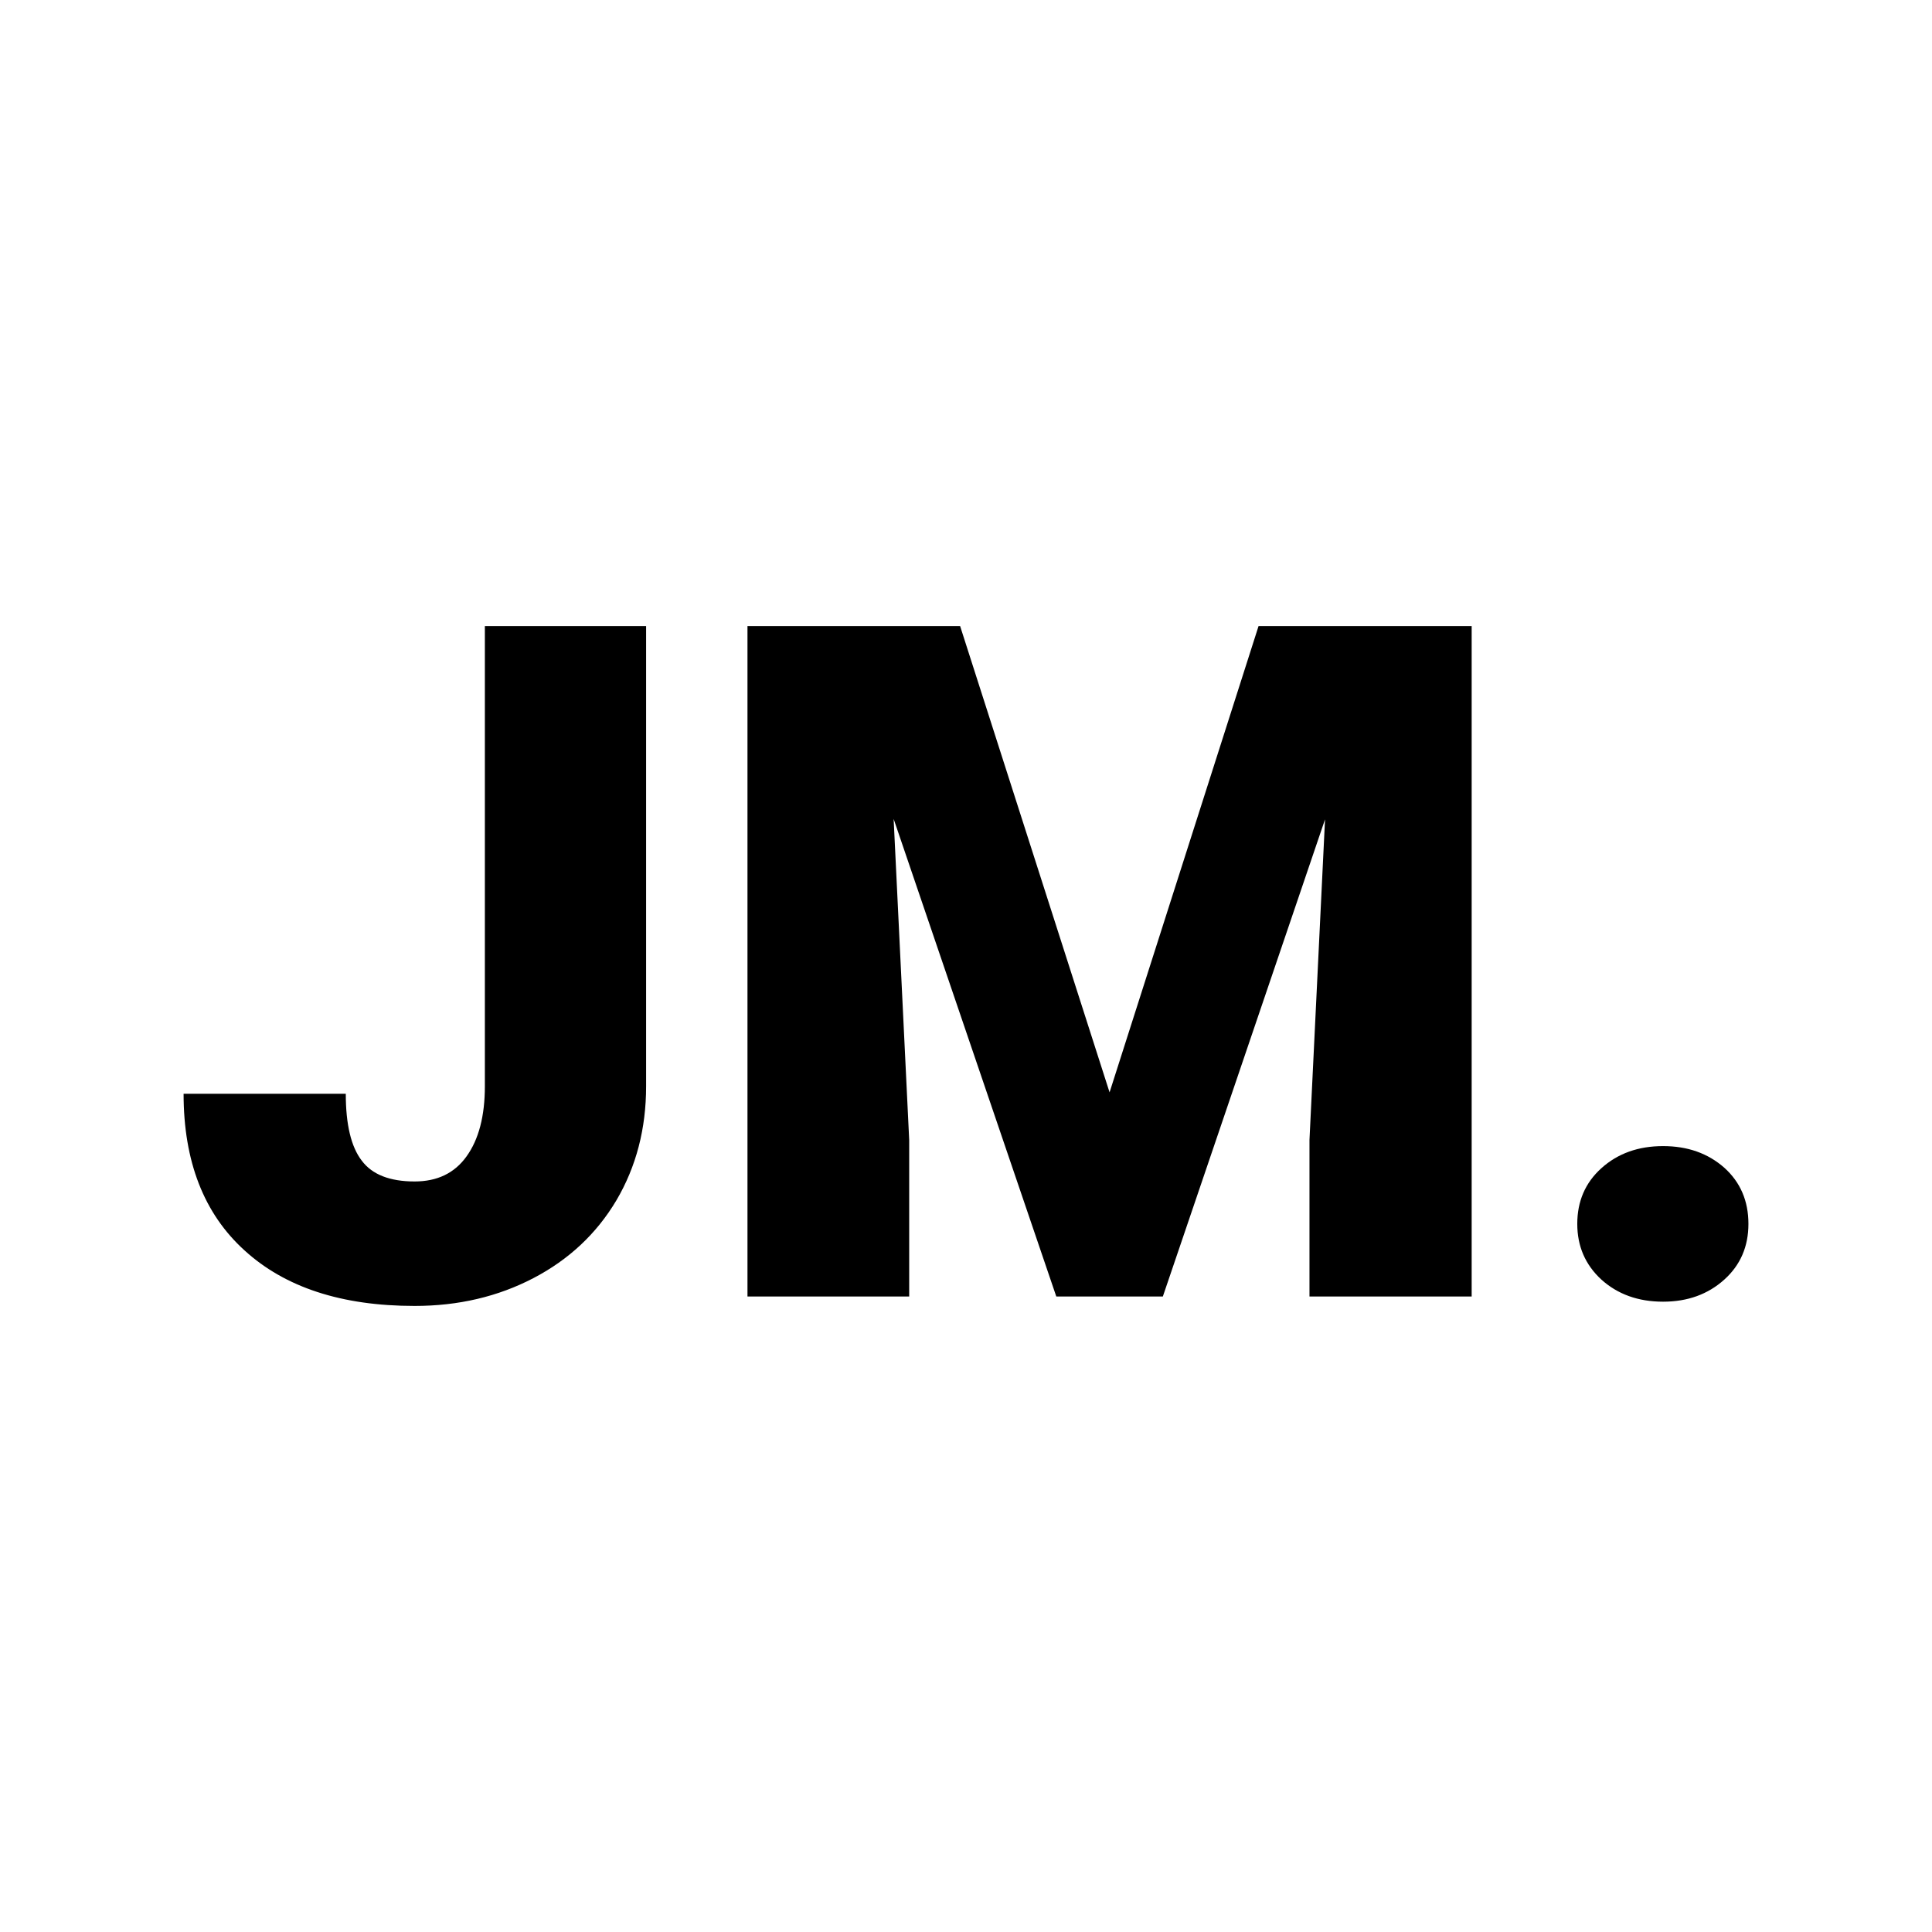<svg xmlns="http://www.w3.org/2000/svg" version="1.1" xmlns:xlink="http://www.w3.org/1999/xlink" width="1000" height="1000"><style>
    #light-icon {
      display: inline;
    }
    #dark-icon {
      display: none;
    }

    @media (prefers-color-scheme: dark) {
      #light-icon {
        display: none;
      }
      #dark-icon {
        display: inline;
      }
    }
  </style><g id="light-icon"><svg xmlns="http://www.w3.org/2000/svg" version="1.1" xmlns:xlink="http://www.w3.org/1999/xlink" width="1000" height="1000"><g clip-path="url(#SvgjsClipPath1087)"><rect width="1000" height="1000" fill="#ffffff"></rect><g transform="matrix(4.5,0,0,4.5,50,50)"><svg xmlns="http://www.w3.org/2000/svg" version="1.1" xmlns:xlink="http://www.w3.org/1999/xlink" width="200" height="200"><svg xmlns="http://www.w3.org/2000/svg" version="1.1" xmlns:xlink="http://www.w3.org/1999/xlink" viewBox="0 0 200 200"><rect width="200" height="200" fill="url('#gradient')"></rect><defs><linearGradient id="gradient" gradientTransform="rotate(45 0.5 0.5)"><stop offset="0%" stop-color="#ffffff"></stop><stop offset="100%" stop-color="#ffffff"></stop></linearGradient><clipPath id="SvgjsClipPath1087"><rect width="1000" height="1000" x="0" y="0" rx="350" ry="350"></rect></clipPath></defs><g><g fill="#000000" transform="matrix(5.423,0,0,5.423,8.108,138.015)" stroke="#0e5278" stroke-width="0"><path d="M6.74-4.46L6.74-14.22L10.16-14.22L10.16-4.46Q10.16-3.11 9.53-2.04Q8.90-0.98 7.77-0.39Q6.64 0.20 5.25 0.20L5.25 0.20Q2.93 0.20 1.64-0.98Q0.35-2.15 0.35-4.30L0.35-4.30L3.79-4.30Q3.79-3.32 4.13-2.88Q4.46-2.44 5.25-2.44L5.25-2.44Q5.97-2.44 6.35-2.97Q6.74-3.51 6.74-4.46L6.74-4.46ZM12.31-14.22L16.82-14.22L19.99-4.33L23.15-14.22L27.67-14.22L27.67 0L24.23 0L24.23-3.32L24.56-10.12L21.12 0L18.86 0L15.41-10.13L15.74-3.32L15.74 0L12.31 0L12.31-14.22ZM31.73-3.19L31.73-3.19Q32.51-3.19 33.03-2.73Q33.54-2.27 33.54-1.54Q33.54-0.82 33.03-0.36Q32.51 0.11 31.73 0.11L31.73 0.11Q30.94 0.11 30.42-0.36Q29.91-0.83 29.91-1.54Q29.91-2.26 30.42-2.72Q30.94-3.19 31.73-3.19Z"></path></g></g></svg></svg></g></g></svg></g><g id="dark-icon"><svg xmlns="http://www.w3.org/2000/svg" version="1.1" xmlns:xlink="http://www.w3.org/1999/xlink" width="1000" height="1000"><g clip-path="url(#SvgjsClipPath1088)"><rect width="1000" height="1000" fill="#ffffff"></rect><g transform="matrix(4.5,0,0,4.5,50,50)"><svg xmlns="http://www.w3.org/2000/svg" version="1.1" xmlns:xlink="http://www.w3.org/1999/xlink" width="200" height="200"><svg xmlns="http://www.w3.org/2000/svg" version="1.1" xmlns:xlink="http://www.w3.org/1999/xlink" viewBox="0 0 200 200"><rect width="200" height="200" fill="url('#gradient')"></rect><defs><linearGradient id="gradient" gradientTransform="rotate(45 0.5 0.5)"><stop offset="0%" stop-color="#ffffff"></stop><stop offset="100%" stop-color="#ffffff"></stop></linearGradient><clipPath id="SvgjsClipPath1088"><rect width="1000" height="1000" x="0" y="0" rx="350" ry="350"></rect></clipPath></defs><g><g fill="#000000" transform="matrix(5.423,0,0,5.423,8.108,138.015)" stroke="#0e5278" stroke-width="0"><path d="M6.74-4.46L6.74-14.22L10.16-14.22L10.16-4.46Q10.16-3.11 9.53-2.04Q8.90-0.98 7.77-0.39Q6.64 0.20 5.25 0.20L5.25 0.20Q2.93 0.20 1.64-0.98Q0.35-2.15 0.35-4.30L0.35-4.30L3.79-4.30Q3.79-3.32 4.13-2.88Q4.46-2.44 5.25-2.44L5.25-2.44Q5.97-2.44 6.35-2.97Q6.74-3.51 6.74-4.46L6.74-4.46ZM12.31-14.22L16.82-14.22L19.99-4.33L23.15-14.22L27.67-14.22L27.67 0L24.23 0L24.23-3.32L24.56-10.12L21.12 0L18.86 0L15.41-10.13L15.74-3.32L15.74 0L12.31 0L12.31-14.22ZM31.73-3.19L31.73-3.19Q32.51-3.19 33.03-2.73Q33.54-2.27 33.54-1.54Q33.54-0.82 33.03-0.36Q32.51 0.11 31.73 0.11L31.73 0.11Q30.94 0.11 30.42-0.36Q29.91-0.83 29.91-1.54Q29.91-2.26 30.42-2.72Q30.94-3.19 31.73-3.19Z"></path></g></g></svg></svg></g></g></svg></g></svg>